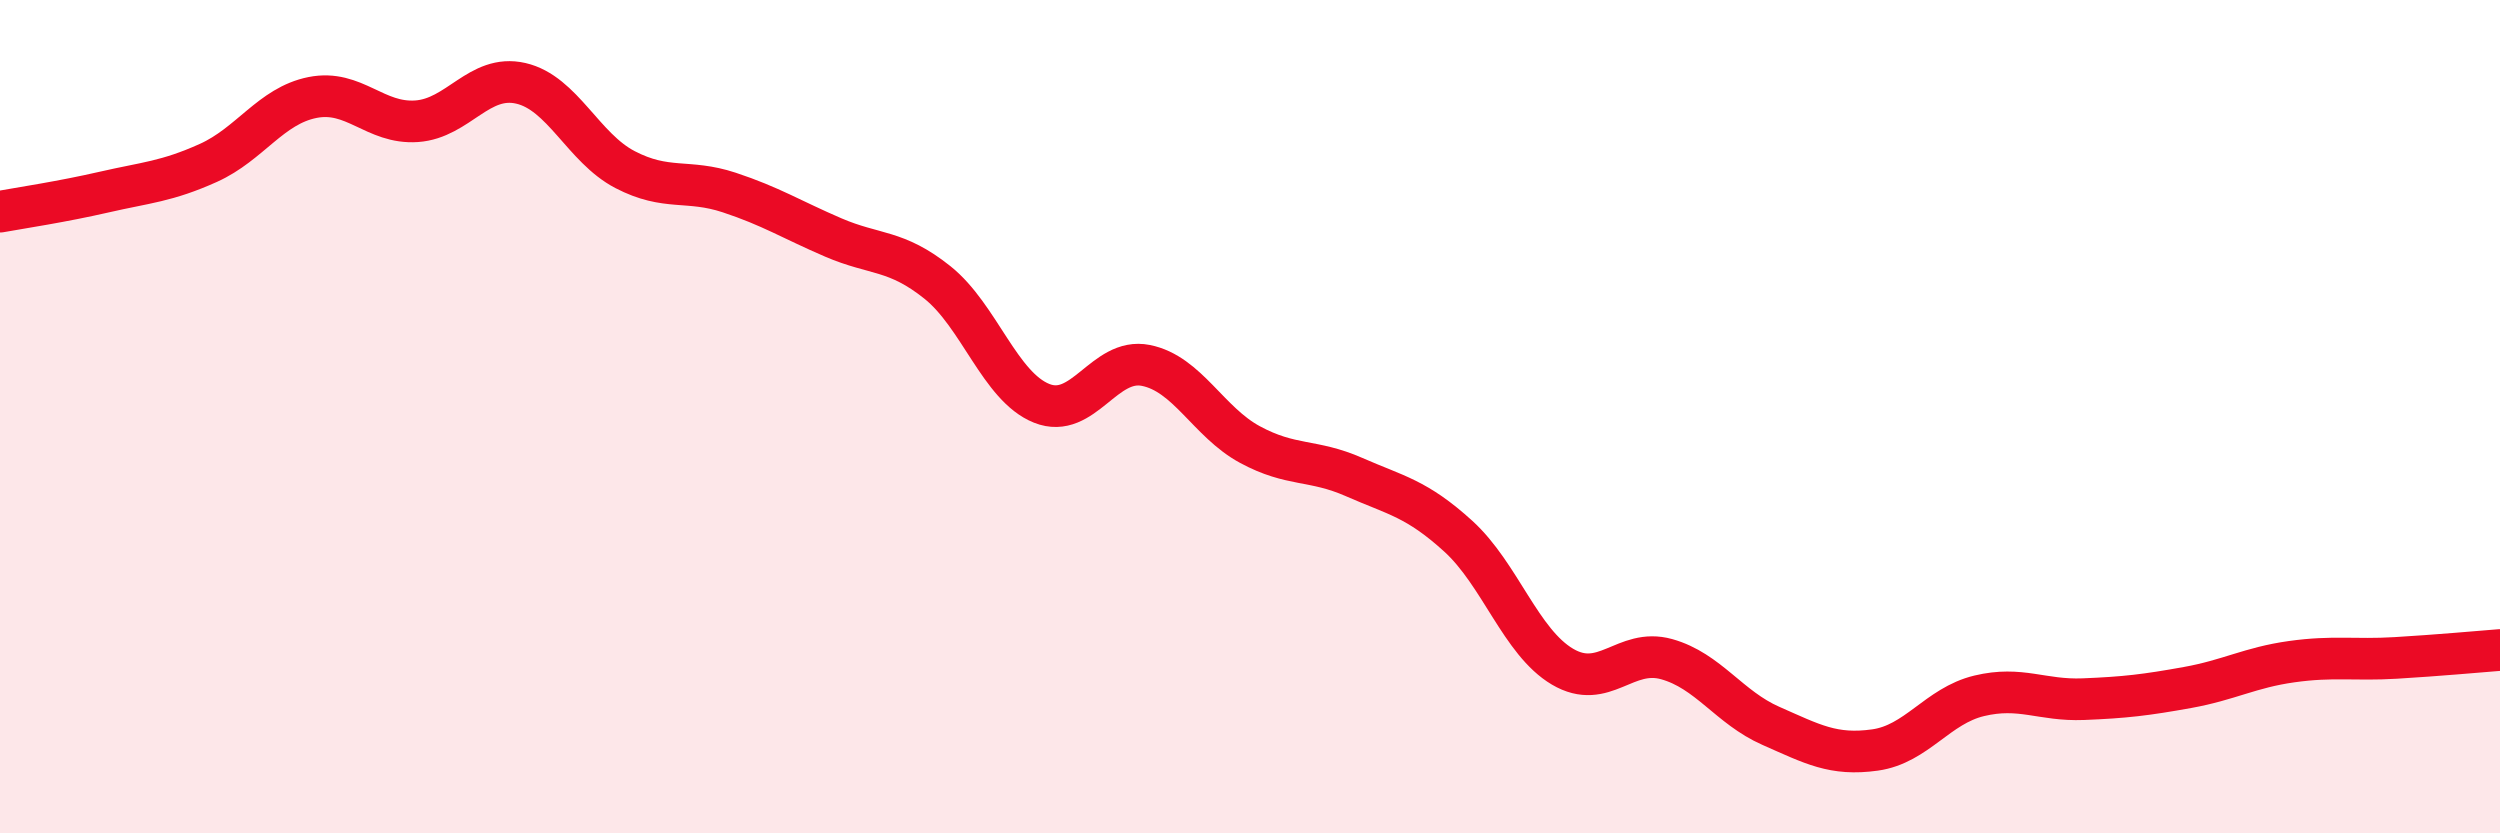 
    <svg width="60" height="20" viewBox="0 0 60 20" xmlns="http://www.w3.org/2000/svg">
      <path
        d="M 0,5.08 C 0.5,4.99 1.5,4.84 2.5,4.61 C 3.5,4.38 4,4.36 5,3.91 C 6,3.46 6.5,2.54 7.5,2.34 C 8.5,2.14 9,2.98 10,2.91 C 11,2.84 11.5,1.77 12.5,2 C 13.5,2.23 14,3.55 15,4.07 C 16,4.59 16.5,4.29 17.5,4.62 C 18.5,4.95 19,5.27 20,5.7 C 21,6.13 21.5,5.98 22.5,6.78 C 23.5,7.58 24,9.28 25,9.68 C 26,10.08 26.5,8.57 27.5,8.77 C 28.5,8.97 29,10.13 30,10.67 C 31,11.21 31.5,11.01 32.5,11.45 C 33.5,11.89 34,11.96 35,12.87 C 36,13.78 36.5,15.41 37.5,16 C 38.5,16.59 39,15.54 40,15.82 C 41,16.1 41.5,16.98 42.5,17.42 C 43.5,17.86 44,18.14 45,18 C 46,17.86 46.5,16.94 47.5,16.7 C 48.5,16.46 49,16.82 50,16.78 C 51,16.74 51.5,16.68 52.5,16.5 C 53.5,16.32 54,16.02 55,15.88 C 56,15.74 56.5,15.85 57.5,15.79 C 58.5,15.73 59.5,15.64 60,15.6L60 20L0 20Z"
        fill="#EB0A25"
        opacity="0.1"
        stroke-linecap="round"
        stroke-linejoin="round"
      />
      <path
        d="M 0,5.08 C 0.5,4.99 1.5,4.84 2.5,4.61 C 3.5,4.38 4,4.36 5,3.91 C 6,3.46 6.5,2.54 7.5,2.34 C 8.5,2.14 9,2.98 10,2.91 C 11,2.84 11.5,1.77 12.5,2 C 13.5,2.23 14,3.55 15,4.07 C 16,4.59 16.5,4.29 17.5,4.62 C 18.5,4.95 19,5.27 20,5.7 C 21,6.13 21.5,5.98 22.5,6.78 C 23.5,7.58 24,9.28 25,9.68 C 26,10.08 26.5,8.57 27.5,8.77 C 28.5,8.97 29,10.13 30,10.67 C 31,11.21 31.5,11.01 32.5,11.45 C 33.5,11.89 34,11.96 35,12.87 C 36,13.78 36.5,15.41 37.5,16 C 38.5,16.59 39,15.54 40,15.82 C 41,16.1 41.5,16.98 42.5,17.42 C 43.5,17.86 44,18.14 45,18 C 46,17.86 46.5,16.94 47.5,16.7 C 48.5,16.46 49,16.82 50,16.78 C 51,16.74 51.5,16.68 52.5,16.5 C 53.5,16.32 54,16.02 55,15.88 C 56,15.74 56.5,15.85 57.5,15.79 C 58.5,15.73 59.5,15.64 60,15.6"
        stroke="#EB0A25"
        stroke-width="1"
        fill="none"
        stroke-linecap="round"
        stroke-linejoin="round"
      />
    </svg>
  